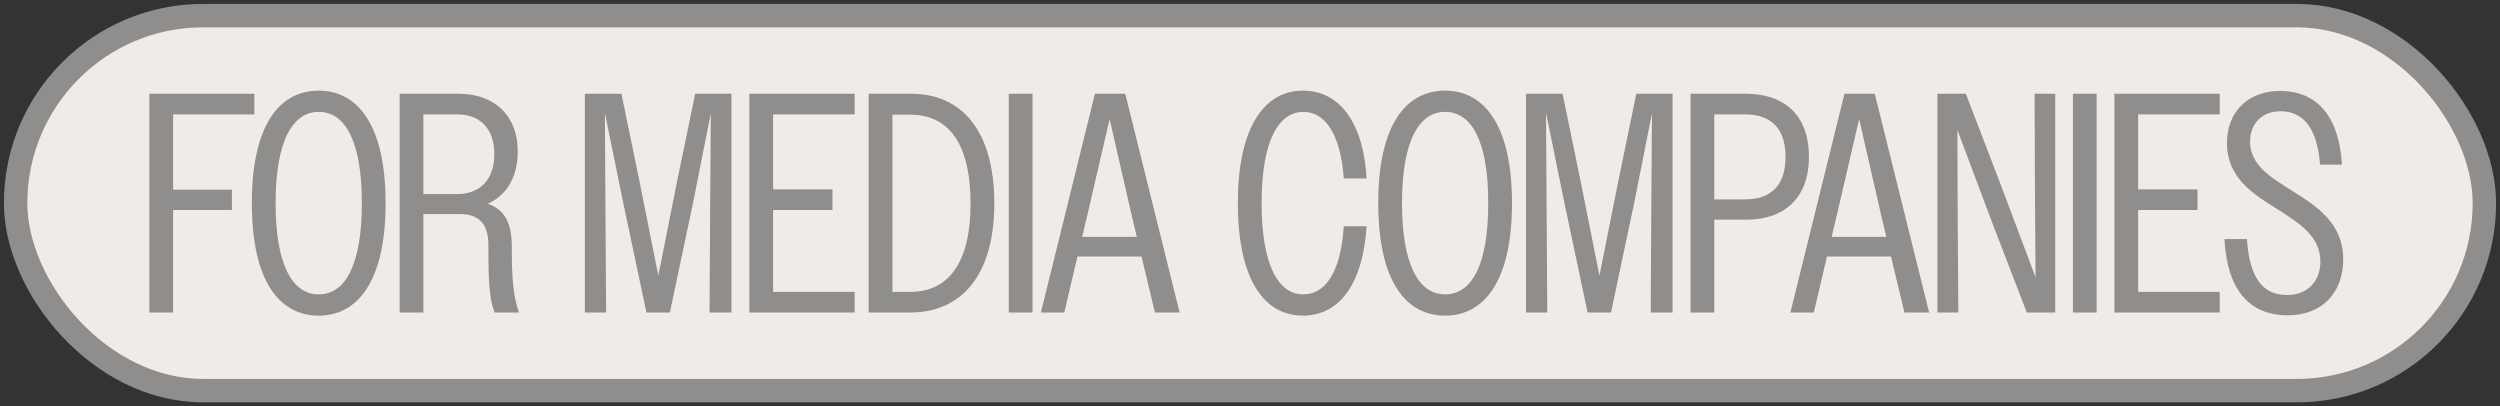 <svg width="160" height="26" viewBox="0 0 160 26" fill="none" xmlns="http://www.w3.org/2000/svg">
<rect x="0" y="0" width="160" height="26" fill="#333333" stroke="none"/>
<rect x="1" y="1" width="158" height="24" rx="12" fill="#F0EBE7"/>
<rect x="1" y="1" width="158" height="24" rx="12" stroke="#908E8C" stroke-width="1.5"/>
<path d="M9.56 20V6H16.28V7.32H11.08V12.14H14.84V13.44H11.08V20H9.56ZM20.398 20.2C17.898 20.2 16.118 18.02 16.118 13C16.118 7.98 17.898 5.8 20.398 5.8C22.878 5.8 24.678 7.98 24.678 13C24.678 18.02 22.878 20.2 20.398 20.2ZM20.398 18.84C22.058 18.84 23.158 17.04 23.158 13C23.158 8.96 22.058 7.16 20.398 7.16C18.758 7.16 17.638 8.96 17.638 13C17.638 17.04 18.758 18.84 20.398 18.84ZM25.576 20V6H29.356C31.616 6 33.136 7.36 33.136 9.7C33.136 11.32 32.436 12.5 31.216 13.04C32.356 13.42 32.756 14.36 32.756 15.8C32.756 17.58 32.816 18.9 33.216 20H31.656C31.316 19.16 31.256 18.02 31.256 15.68C31.256 14.26 30.596 13.7 29.416 13.7H27.096V20H25.576ZM29.256 7.32H27.096V12.42H29.256C30.676 12.42 31.636 11.54 31.636 9.86C31.636 8.16 30.656 7.32 29.256 7.32ZM37.431 20V6H39.771L40.951 11.72L42.131 17.64L43.311 11.72L44.491 6H46.811V20H45.411L45.451 13L45.491 7.26L44.351 13L42.871 20H41.371L39.891 13L38.711 7.22L38.791 20H37.431ZM47.958 20V6H54.698V7.32H49.478V12.12H53.278V13.44H49.478V18.68H54.698V20H47.958ZM55.595 20V6H58.315C61.535 6 63.635 8.34 63.635 13.02C63.635 17.66 61.495 20 58.255 20H55.595ZM58.255 7.34H57.115V18.68H58.255C60.635 18.68 62.115 16.92 62.115 13.02C62.115 9.08 60.635 7.34 58.255 7.34ZM64.561 20V6H66.081V20H64.561ZM66.616 20L70.076 6H72.016L75.496 20H73.916L73.056 16.42H68.956L68.116 20H66.616ZM69.576 13.82L69.256 15.16H72.756L72.436 13.82L71.016 7.62L69.576 13.82ZM87.463 11.42H86.003C85.783 8.46 84.743 7.16 83.423 7.16C81.863 7.16 80.743 8.94 80.743 13C80.743 17.06 81.863 18.84 83.403 18.84C84.783 18.84 85.803 17.5 86.003 14.48H87.463C87.203 18.4 85.583 20.2 83.383 20.2C80.923 20.2 79.223 17.92 79.223 13C79.223 8.1 80.943 5.8 83.383 5.8C85.543 5.8 87.223 7.54 87.463 11.42ZM92.488 20.2C89.988 20.2 88.208 18.02 88.208 13C88.208 7.98 89.988 5.8 92.488 5.8C94.968 5.8 96.768 7.98 96.768 13C96.768 18.02 94.968 20.2 92.488 20.2ZM92.488 18.84C94.148 18.84 95.248 17.04 95.248 13C95.248 8.96 94.148 7.16 92.488 7.16C90.848 7.16 89.728 8.96 89.728 13C89.728 17.04 90.848 18.84 92.488 18.84ZM97.665 20V6H100.005L101.185 11.72L102.365 17.64L103.545 11.72L104.725 6H107.045V20H105.645L105.685 13L105.725 7.26L104.585 13L103.105 20H101.605L100.125 13L98.945 7.22L99.025 20H97.665ZM108.193 20V6H111.733C114.233 6 115.773 7.4 115.773 10.04C115.773 12.62 114.253 14.06 111.773 14.06H109.713V20H108.193ZM111.673 7.32H109.713V12.76H111.673C113.293 12.76 114.273 11.92 114.273 10.04C114.273 8.16 113.293 7.32 111.673 7.32ZM114.585 20L118.045 6H119.985L123.465 20H121.885L121.025 16.42H116.925L116.085 20H114.585ZM117.545 13.82L117.225 15.16H120.725L120.405 13.82L118.985 7.62L117.545 13.82ZM123.994 20V6H125.814L128.054 11.84L130.274 17.74L130.234 11.84L130.214 6H131.534V20H129.714L127.474 14.18L125.274 8.32L125.294 14.18L125.334 20H123.994ZM132.666 20V6H134.186V20H132.666ZM135.322 20V6H142.062V7.32H136.842V12.12H140.642V13.44H136.842V18.68H142.062V20H135.322ZM146.425 20.18C143.925 20.18 142.525 18.5 142.365 15.3H143.805C143.965 17.74 144.785 18.88 146.365 18.88C147.705 18.88 148.505 17.98 148.505 16.74C148.505 15.14 147.185 14.3 145.805 13.42C144.225 12.44 142.525 11.4 142.525 9.16C142.525 7.16 143.865 5.82 145.925 5.82C148.285 5.82 149.705 7.44 149.885 10.54H148.485C148.305 8.24 147.445 7.12 145.945 7.12C144.745 7.12 144.005 7.94 144.005 9.06C144.005 10.58 145.345 11.36 146.745 12.24C148.305 13.22 149.965 14.3 149.965 16.6C149.965 18.76 148.585 20.18 146.425 20.18Z" fill="#908E8C"/>
</svg>
